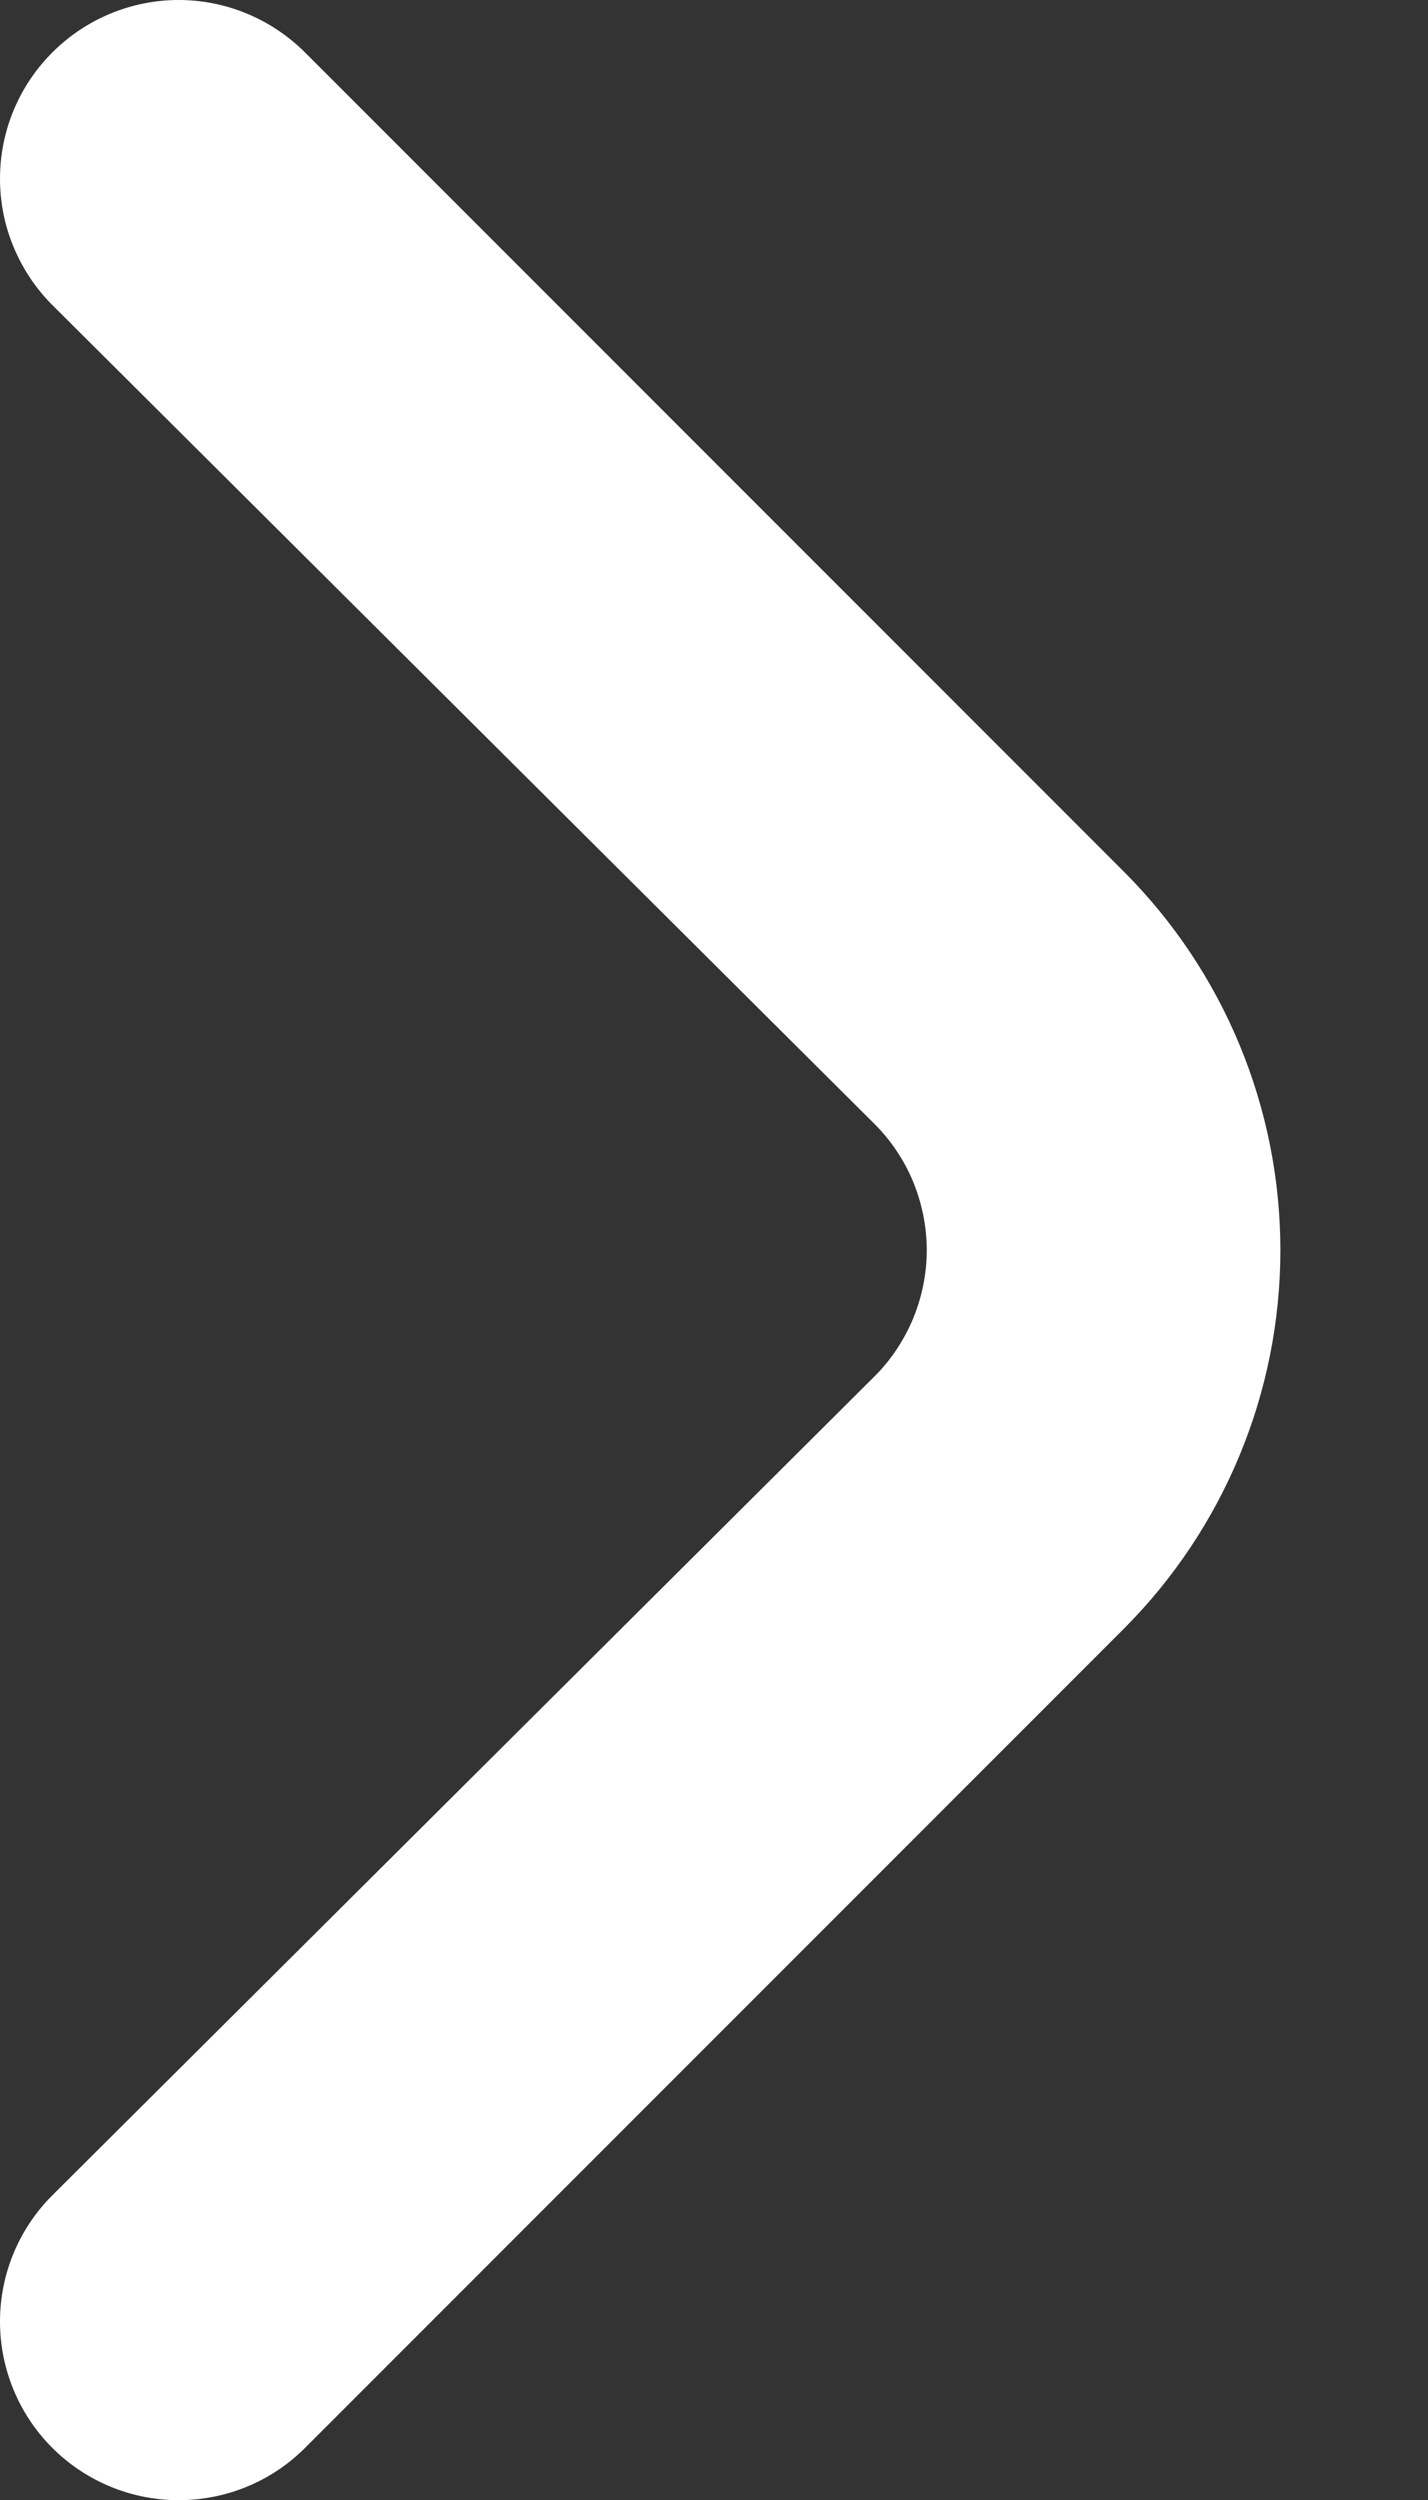 <svg width="8" height="14" viewBox="0 0 8 14" fill="none" xmlns="http://www.w3.org/2000/svg">
<rect x="0" y="0" width="8" height="14" fill="#333333" stroke="none"/>
<path d="M6.296 4.881L1.706 0.291C1.518 0.105 1.265 0 1.001 0C0.737 0 0.483 0.105 0.296 0.291C0.202 0.384 0.128 0.494 0.077 0.616C0.026 0.738 0 0.869 0 1.001C0 1.133 0.026 1.264 0.077 1.385C0.128 1.507 0.202 1.618 0.296 1.711L4.896 6.291C4.99 6.384 5.064 6.494 5.115 6.616C5.165 6.738 5.192 6.869 5.192 7.001C5.192 7.133 5.165 7.264 5.115 7.385C5.064 7.507 4.99 7.618 4.896 7.711L0.296 12.291C0.107 12.478 0.001 12.732 0 12.997C-0.001 13.263 0.104 13.518 0.291 13.706C0.478 13.894 0.732 14 0.997 14.001C1.263 14.002 1.518 13.898 1.706 13.711L6.296 9.121C6.858 8.558 7.173 7.796 7.173 7.001C7.173 6.206 6.858 5.443 6.296 4.881Z" fill="white"/>
</svg>
